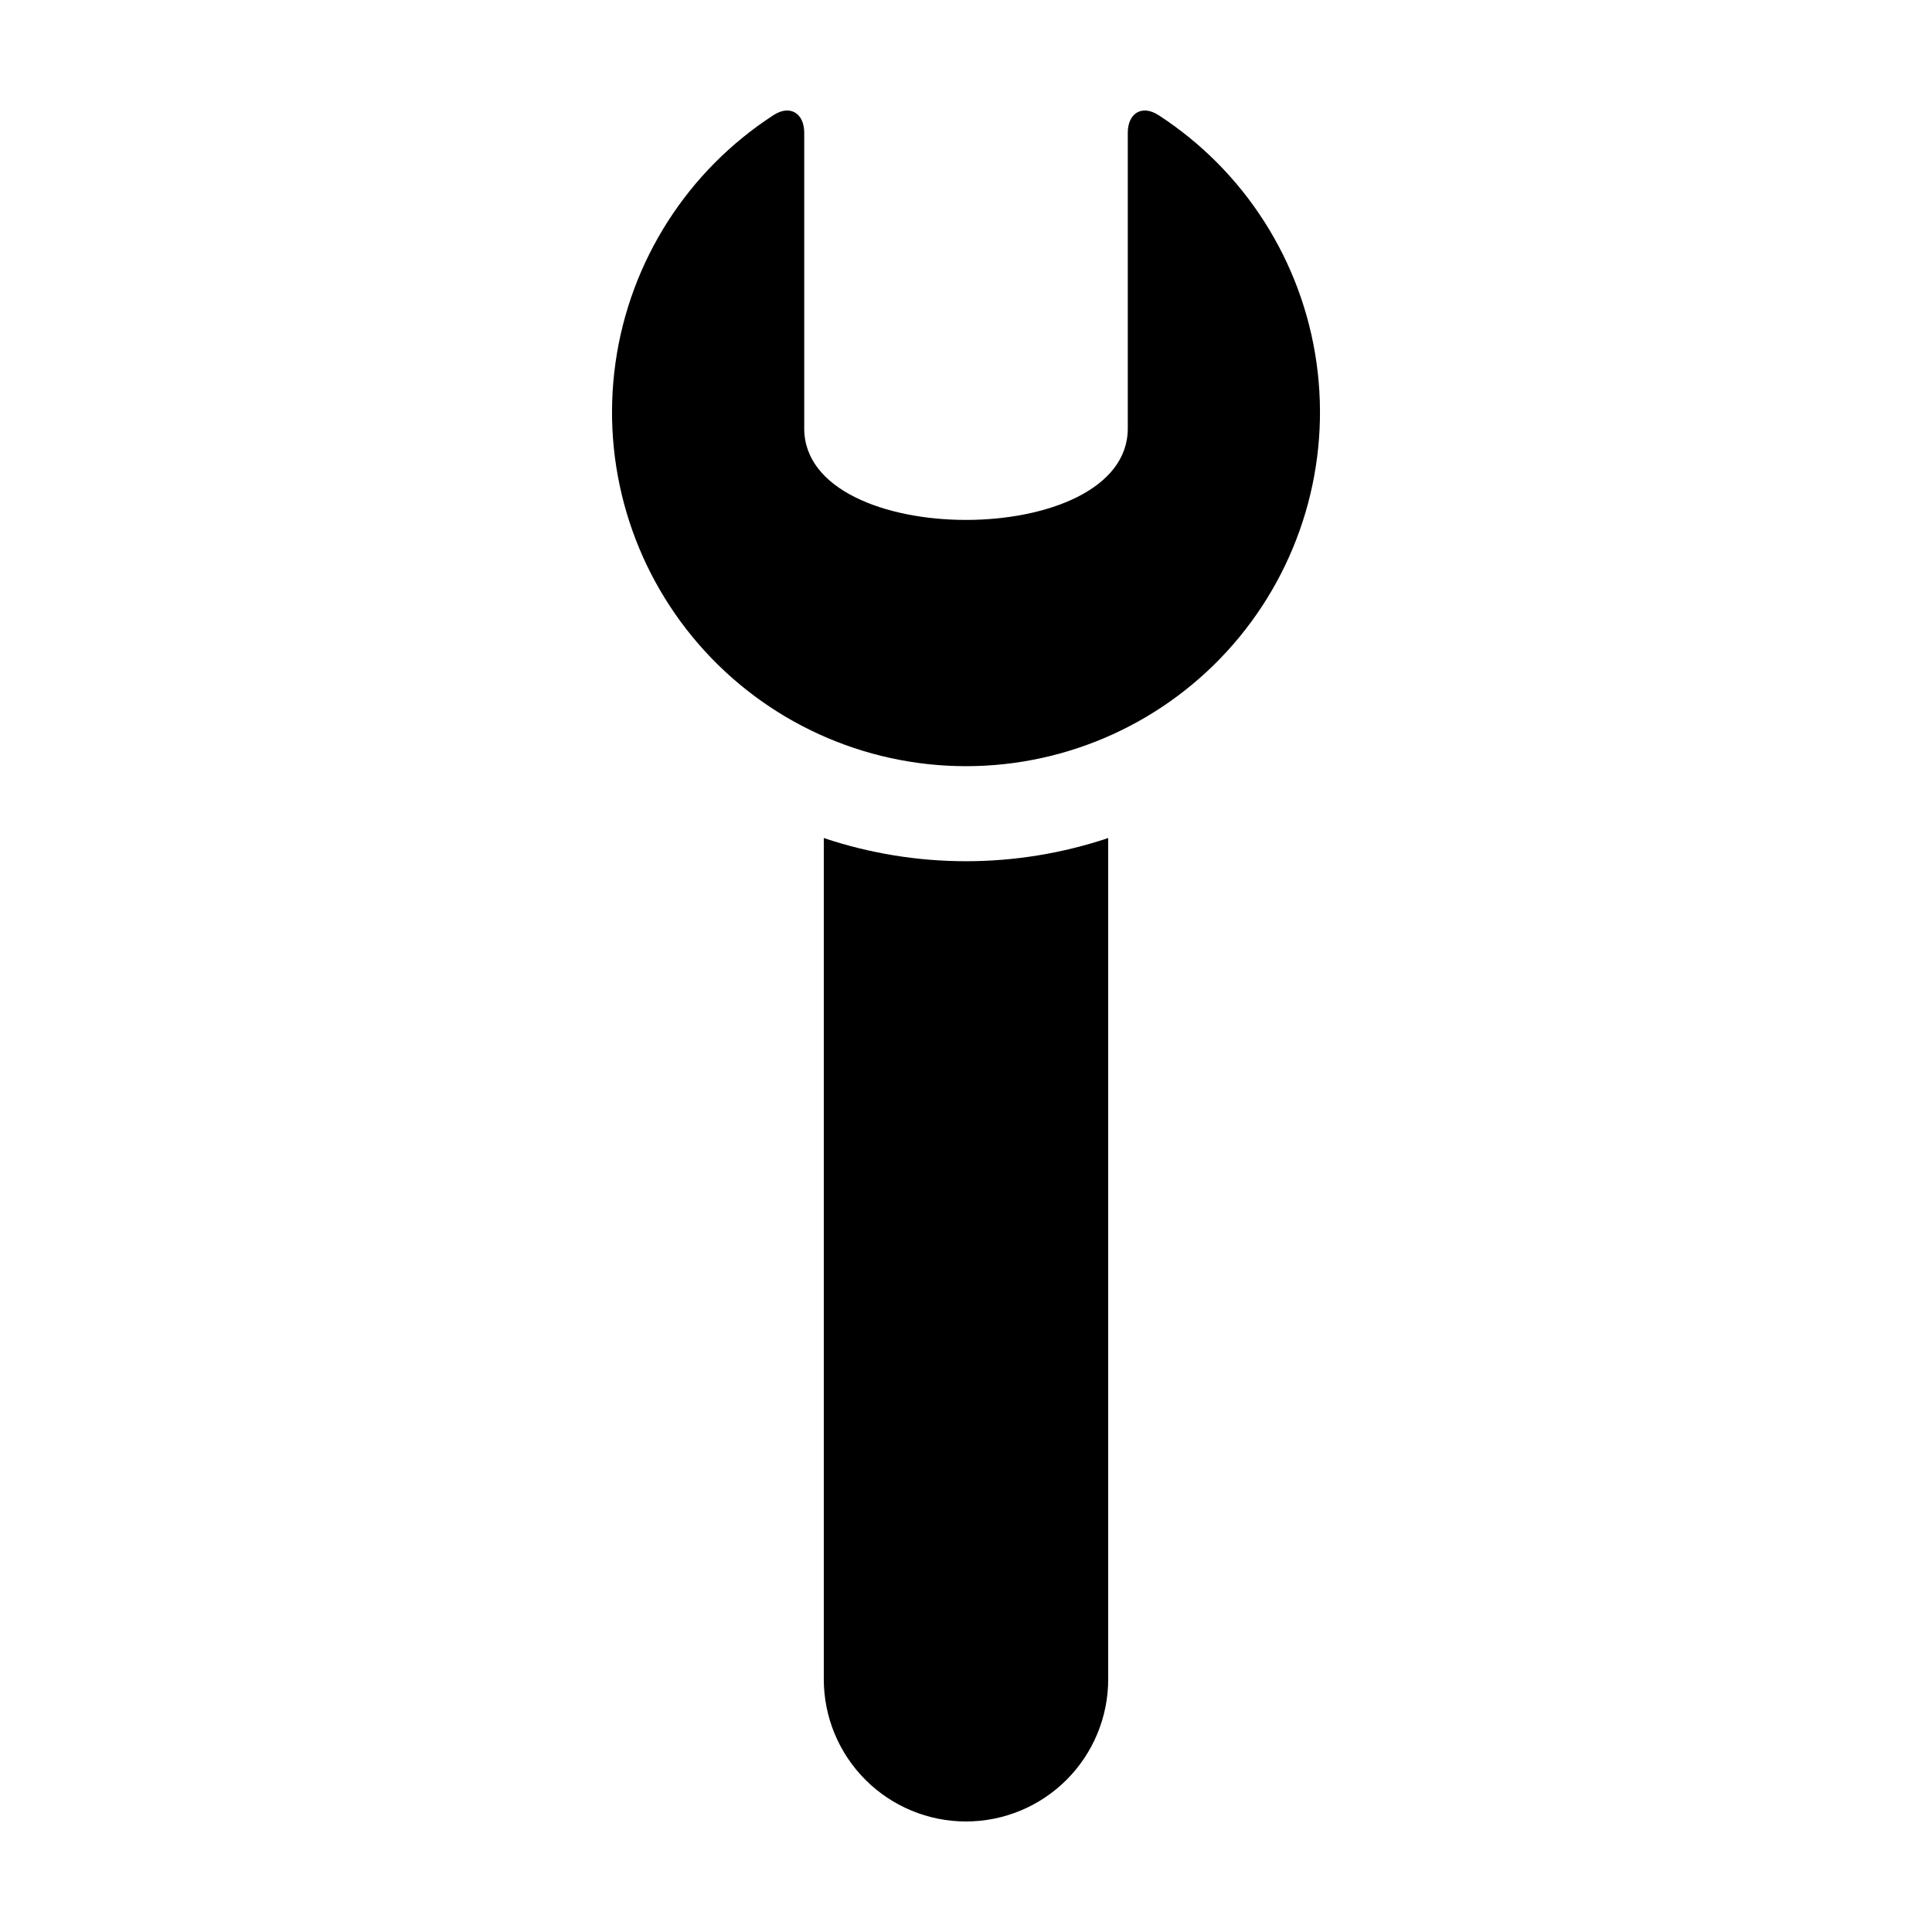 <?xml version="1.0" encoding="UTF-8"?>
<!-- Uploaded to: SVG Repo, www.svgrepo.com, Generator: SVG Repo Mixer Tools -->
<svg fill="#000000" width="800px" height="800px" version="1.1" viewBox="144 144 512 512" xmlns="http://www.w3.org/2000/svg">
 <path d="m400 626.71c-9.996 0-19.578-3.973-26.648-11.039-7.066-7.066-11.035-16.652-11.039-26.645v-222.94c24.457 8.195 50.918 8.195 75.371 0v222.94c0 9.992-3.973 19.578-11.039 26.645s-16.652 11.039-26.645 11.039zm-50.996-452.21c-22.805 14.77-38.086 38.703-41.887 65.605-3.805 26.906 4.246 54.137 22.062 74.648 17.816 20.512 43.652 32.293 70.824 32.293 27.168 0 53.004-11.781 70.82-32.293 17.82-20.512 25.867-47.742 22.062-74.648-3.801-26.902-19.082-50.836-41.887-65.605-4.352-2.824-8.125-0.508-8.125 4.684v78.367c0 32.309-85.746 32.309-85.746 0v-78.367c0-5.188-3.769-7.508-8.125-4.684z"/>
</svg>